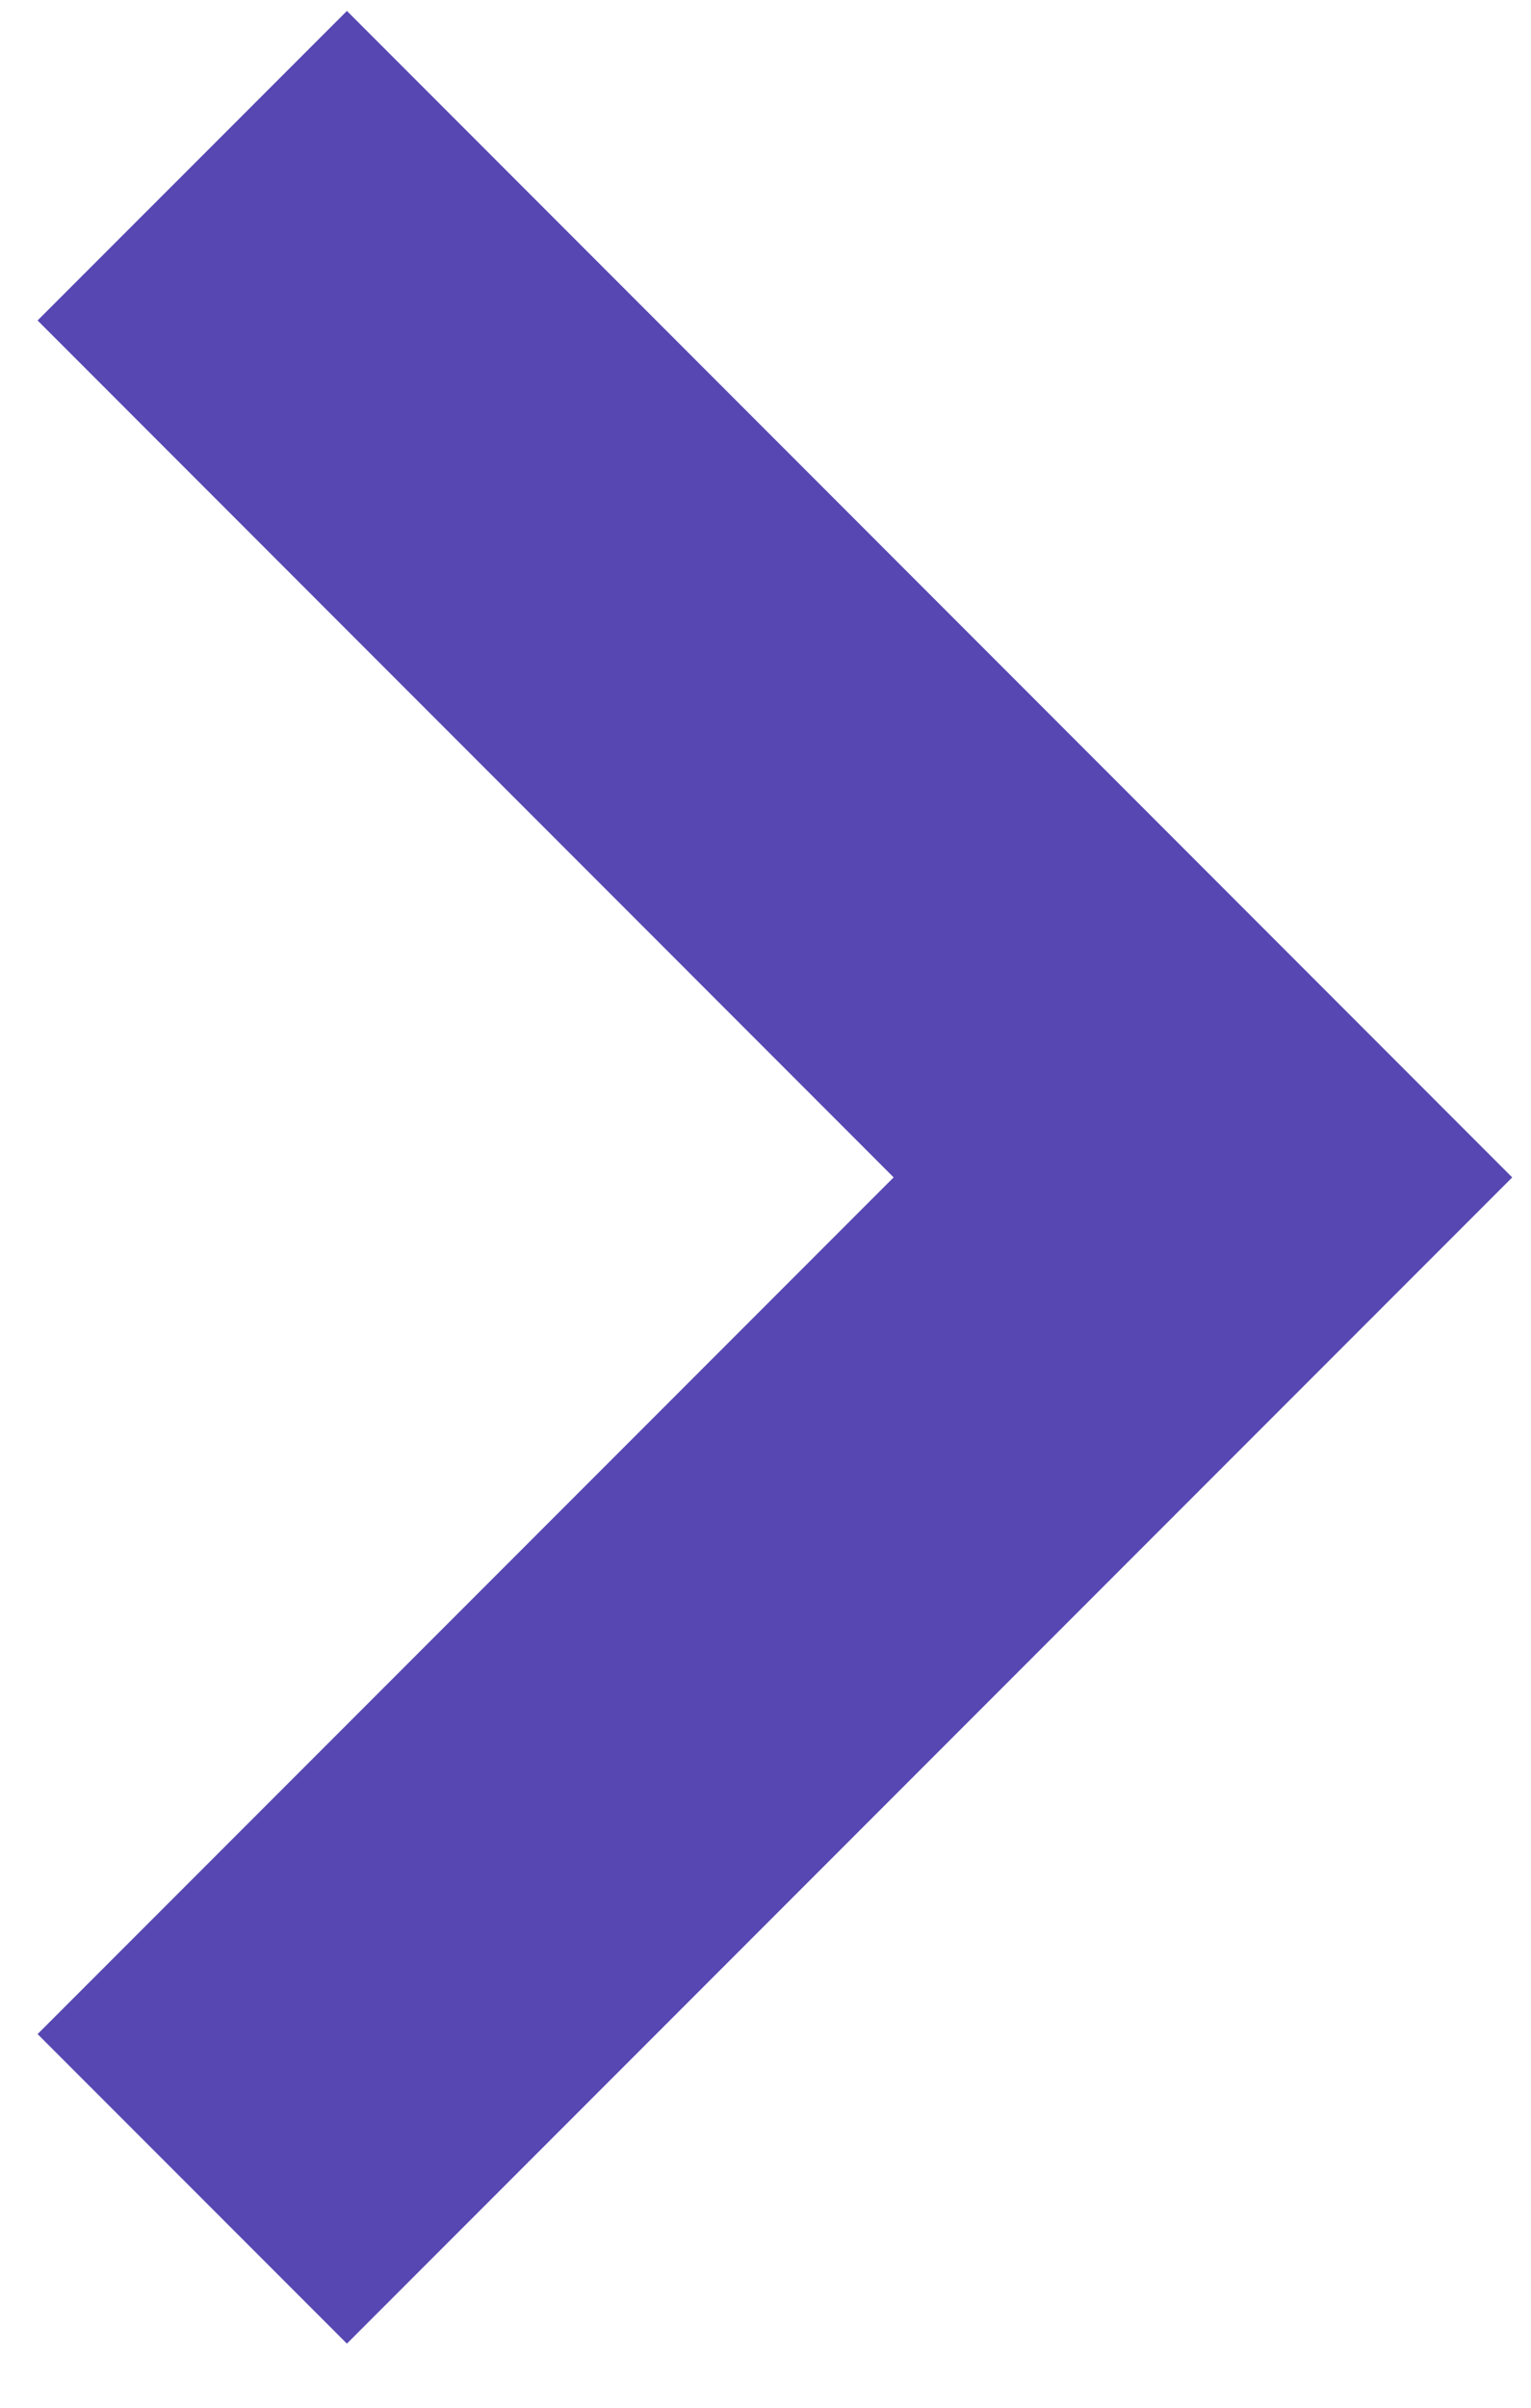 <?xml version="1.0" encoding="UTF-8"?> <svg xmlns="http://www.w3.org/2000/svg" width="7" height="11" viewBox="0 0 7 11" fill="none"> <path d="M0.879 10L5.5 5.379L0.879 0.757" stroke="#5647B2" stroke-width="2"></path> </svg> 